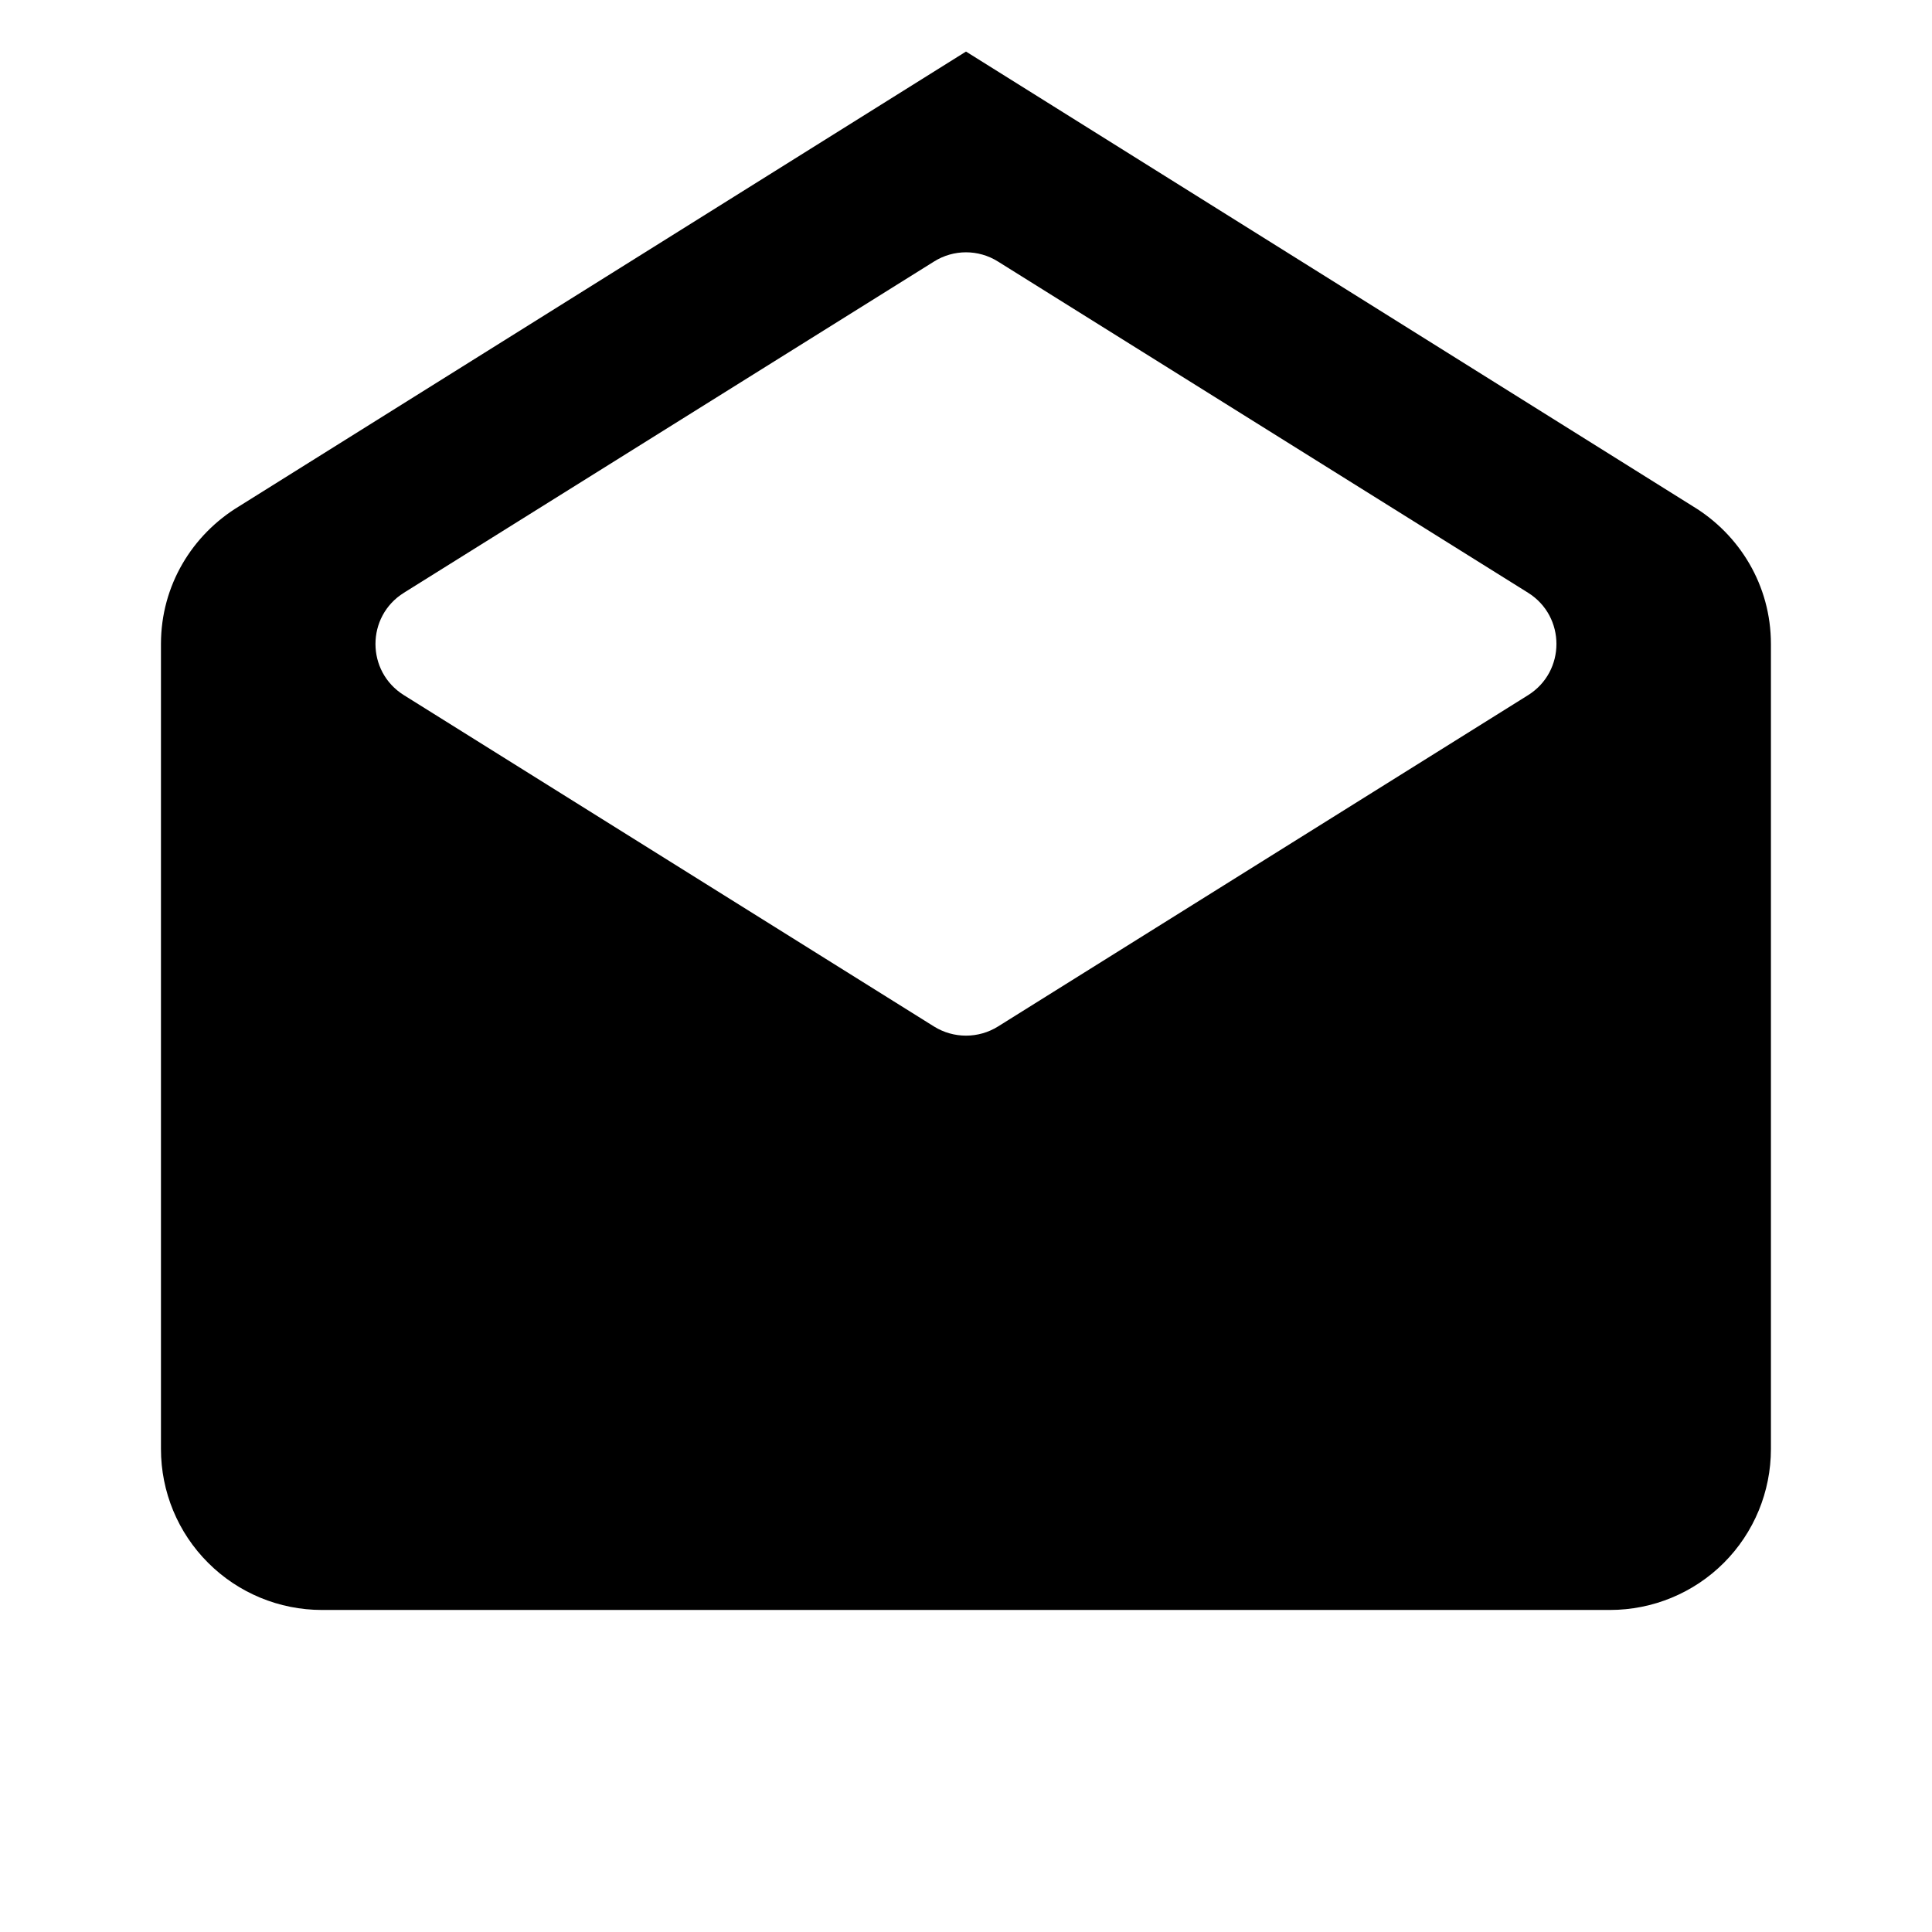 <svg width="16" height="16" viewBox="0 0 16 16" fill="none" xmlns="http://www.w3.org/2000/svg">
<path d="M3.345 4.909C3.031 5.105 3.031 5.561 3.345 5.757L7.735 8.501C7.897 8.602 8.103 8.602 8.265 8.501L12.655 5.757C12.968 5.561 12.968 5.105 12.655 4.909L8.265 2.166C8.103 2.064 7.897 2.064 7.735 2.166L3.345 4.909ZM14.666 5.333V12C14.666 12.354 14.526 12.693 14.276 12.943C14.026 13.193 13.687 13.333 13.333 13.333H2.666C2.313 13.333 1.974 13.193 1.724 12.943C1.473 12.693 1.333 12.354 1.333 12V5.333C1.333 4.847 1.593 4.427 1.98 4.193L8 0.427L14.02 4.193C14.406 4.427 14.666 4.847 14.666 5.333Z" fill="currentColor"/>
</svg>
